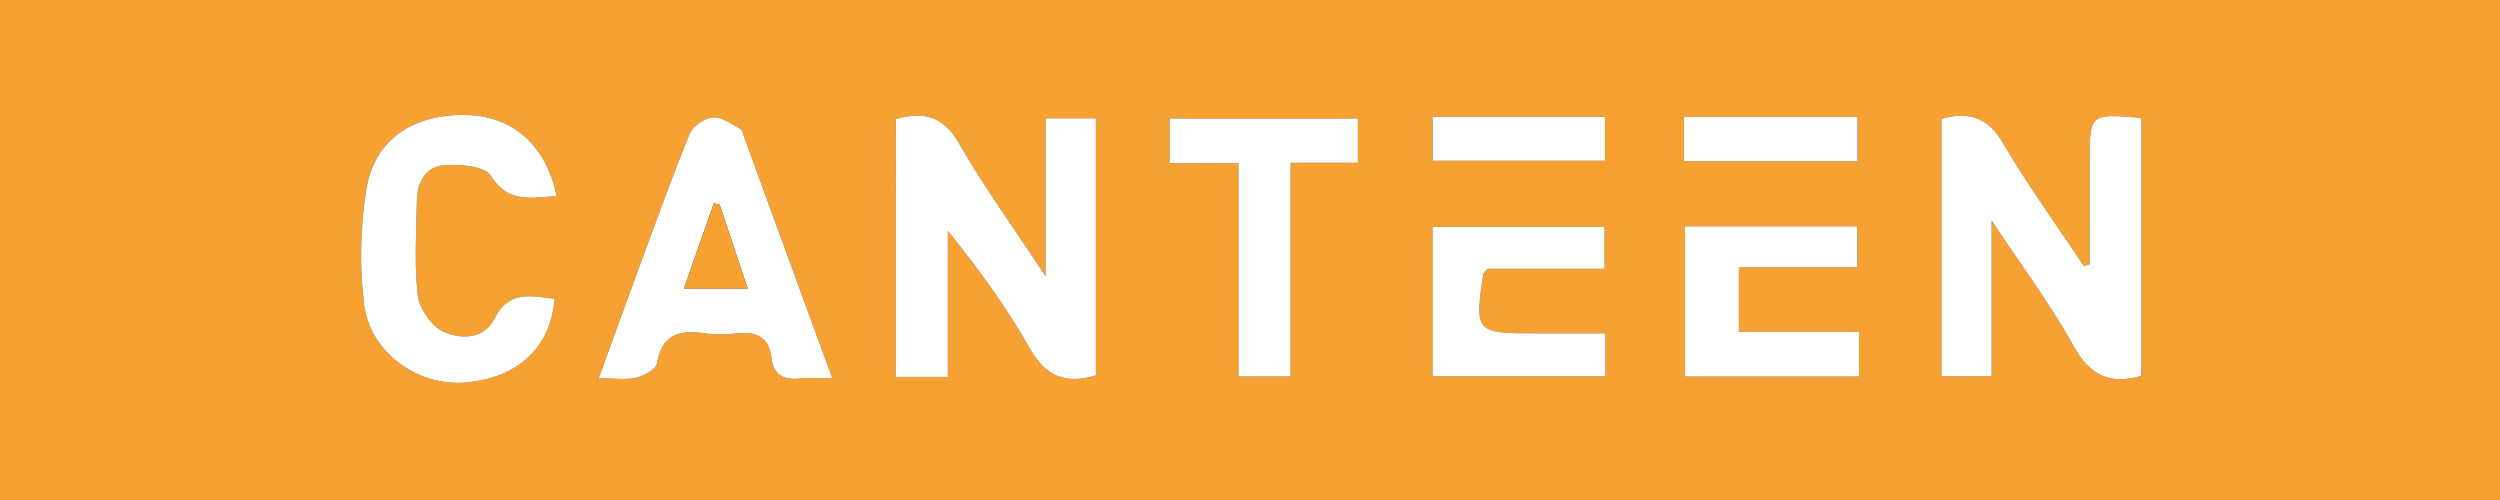 <?xml version="1.0" encoding="utf-8"?>
<!-- Generator: Adobe Illustrator 16.0.0, SVG Export Plug-In . SVG Version: 6.00 Build 0)  -->
<!DOCTYPE svg PUBLIC "-//W3C//DTD SVG 1.1//EN" "http://www.w3.org/Graphics/SVG/1.1/DTD/svg11.dtd">
<svg version="1.1" id="Layer_1" xmlns="http://www.w3.org/2000/svg" xmlns:xlink="http://www.w3.org/1999/xlink" x="0px" y="0px"
	 width="455.943px" height="91.25px" viewBox="0 0 455.943 91.25" enable-background="new 0 0 455.943 91.25" xml:space="preserve">
<rect x="0" y="0" width="455.943" height="91.25" fill="#333333" stroke="none"/>
<g>
	<path fill-rule="evenodd" clip-rule="evenodd" fill="#F6A132" d="M455.943,91.25V0H0v91.25H455.943z M354.081,21.645
		c5.103-1.366,8.485-0.214,11.263,4.519c4.506,7.681,9.761,14.923,14.7,22.351c0.356-0.105,0.713-0.211,1.07-0.317
		c0-6.282-0.001-12.565,0-18.848c0.001-8.62,0.001-8.62,9.415-7.85v47.044c-5.664,1.671-9.352,0.008-12.375-5.463
		c-4.131-7.477-9.311-14.375-14.918-22.844v28.375h-9.155V21.645z M339.044,68.674h-31.733V41.287h31.401v7.463h-21.574v11.767
		h21.906V68.674z M307.129,21.294h31.634v8.103h-31.634V21.294z M261.29,21.305h31.426v8.006H261.29V21.305z M261.261,41.364h31.375
		v7.661h-21.334c-0.582,0.667-0.769,0.781-0.789,0.92c-1.579,10.63-1.392,10.846,9.316,10.846h12.956v7.843h-31.524V41.364z
		 M213.312,21.605h34.333v8.086h-12.273v38.966h-9.514V29.776h-12.546V21.605z M163.373,21.707
		c5.088-1.421,8.645-0.582,11.529,4.439c4.529,7.887,9.895,15.293,15.785,24.236V21.584h9.176v46.895
		c-5.592,1.633-9.158,0.172-12.031-4.907c-4.217-7.452-9.279-14.425-14.971-21.467v26.636h-9.488V21.707z M116.85,47.981
		c2.925-7.922,5.769-15.88,8.976-23.688c0.561-1.364,2.693-2.762,4.193-2.874c1.597-0.119,3.354,1.185,4.936,2.057
		c0.465,0.256,0.618,1.139,0.845,1.759c5.285,14.439,10.559,28.881,15.997,43.764c-2.333,0-4.167-0.152-5.968,0.034
		c-2.99,0.309-4.784-0.696-5.149-3.845c-0.44-3.781-2.806-4.762-6.277-4.384c-1.975,0.215-4.03,0.261-5.986-0.033
		c-4.581-0.688-7.704,0.281-8.613,5.527c-0.188,1.083-2.351,2.244-3.789,2.583c-1.885,0.444-3.954,0.109-6.823,0.109
		C111.839,61.72,114.316,54.84,116.85,47.981z M66.78,34.648c1.444-9.189,8.565-13.917,18.397-13.669
		c8.421,0.212,14.497,5.63,16.328,14.776c-4.752,0.322-8.903,1.32-12.023-3.729c-1.08-1.747-5.523-2.081-8.358-1.904
		c-3.337,0.207-5.042,2.973-5.096,6.336c-0.093,5.807-0.512,11.673,0.174,17.398c0.295,2.46,2.54,5.693,4.743,6.672
		c3.019,1.339,7.304,1.443,9.239-2.43c2.614-5.233,6.729-4.104,10.949-3.595c-0.636,8.903-6.835,14.563-16.505,15.269
		c-8.529,0.623-17.156-5.514-18.233-14.29C65.556,48.639,65.708,41.463,66.78,34.648z"/>
	<path fill-rule="evenodd" clip-rule="evenodd" fill="#FFFFFF" d="M199.863,68.479c-5.592,1.633-9.158,0.172-12.031-4.907
		c-4.217-7.452-9.279-14.425-14.971-21.467c0,8.799,0,17.599,0,26.636c-3.514,0-6.294,0-9.488,0c0-15.595,0-31.254,0-47.035
		c5.088-1.421,8.645-0.582,11.529,4.439c4.529,7.887,9.895,15.293,15.785,24.236c0-10.447,0-19.412,0-28.798c3.3,0,6.007,0,9.176,0
		C199.863,37.243,199.863,52.906,199.863,68.479z"/>
	<path fill-rule="evenodd" clip-rule="evenodd" fill="#FFFFFF" d="M381.114,48.196c0-6.282-0.001-12.565,0-18.848
		c0.001-8.62,0.001-8.62,9.415-7.85c0,15.626,0,31.296,0,47.044c-5.664,1.671-9.352,0.008-12.375-5.463
		c-4.131-7.477-9.311-14.375-14.918-22.844c0,10.336,0,19.167,0,28.375c-3.263,0-5.982,0-9.155,0c0-15.55,0-31.205,0-46.966
		c5.103-1.366,8.485-0.214,11.263,4.519c4.506,7.681,9.761,14.923,14.7,22.351C380.4,48.408,380.757,48.302,381.114,48.196z"/>
	<path fill-rule="evenodd" clip-rule="evenodd" fill="#FFFFFF" d="M151.797,68.999c-2.333,0-4.167-0.152-5.968,0.034
		c-2.99,0.309-4.784-0.696-5.149-3.845c-0.44-3.781-2.806-4.762-6.277-4.384c-1.975,0.215-4.03,0.261-5.986-0.033
		c-4.581-0.688-7.704,0.281-8.613,5.527c-0.188,1.083-2.351,2.244-3.789,2.583c-1.885,0.444-3.954,0.109-6.823,0.109
		c2.647-7.27,5.125-14.15,7.658-21.009c2.925-7.922,5.769-15.88,8.976-23.688c0.561-1.364,2.693-2.762,4.193-2.874
		c1.597-0.119,3.354,1.185,4.936,2.057c0.465,0.256,0.618,1.139,0.845,1.759C141.085,39.674,146.359,54.116,151.797,68.999z
		 M131.267,37.334c-0.357-0.085-0.715-0.171-1.072-0.257c-1.787,5.083-3.575,10.167-5.467,15.549c4.06,0,7.57,0,11.639,0
		C134.561,47.214,132.914,42.274,131.267,37.334z"/>
	<path fill-rule="evenodd" clip-rule="evenodd" fill="#FFFFFF" d="M101.506,35.754c-4.752,0.322-8.903,1.32-12.023-3.729
		c-1.08-1.747-5.523-2.081-8.358-1.904c-3.337,0.207-5.042,2.973-5.096,6.336c-0.093,5.807-0.512,11.673,0.174,17.398
		c0.295,2.46,2.54,5.693,4.743,6.672c3.019,1.339,7.304,1.443,9.239-2.43c2.614-5.233,6.729-4.104,10.949-3.595
		c-0.636,8.903-6.835,14.563-16.505,15.269c-8.529,0.623-17.156-5.514-18.233-14.29c-0.839-6.843-0.687-14.019,0.385-20.834
		c1.444-9.189,8.565-13.917,18.397-13.669C93.599,21.19,99.674,26.609,101.506,35.754z"/>
	<path fill-rule="evenodd" clip-rule="evenodd" fill="#FFFFFF" d="M225.858,68.657c0-12.978,0-25.688,0-38.881
		c-4.383,0-8.292,0-12.546,0c0-2.89,0-5.299,0-8.171c11.282,0,22.635,0,34.333,0c0,2.498,0,5.05,0,8.086c-3.973,0-7.893,0-12.273,0
		c0,13.18,0,25.902,0,38.966C232.172,68.657,229.437,68.657,225.858,68.657z"/>
	<path fill-rule="evenodd" clip-rule="evenodd" fill="#FFFFFF" d="M339.044,60.518c0,3.259,0,5.546,0,8.157
		c-10.587,0-20.976,0-31.733,0c0-9.016,0-18.041,0-27.387c10.419,0,20.779,0,31.401,0c0,2.429,0,4.692,0,7.463
		c-7.021,0-14.081,0-21.574,0c0,4.037,0,7.581,0,11.767C324.251,60.518,331.436,60.518,339.044,60.518z"/>
	<path fill-rule="evenodd" clip-rule="evenodd" fill="#FFFFFF" d="M292.786,60.792c0,2.911,0,5.194,0,7.843
		c-10.459,0-20.83,0-31.524,0c0-9.039,0-17.956,0-27.271c10.296,0,20.667,0,31.375,0c0,2.358,0,4.733,0,7.661
		c-7.36,0-14.59,0-21.334,0c-0.582,0.667-0.769,0.781-0.789,0.92c-1.579,10.63-1.392,10.846,9.316,10.846
		C283.972,60.792,288.114,60.792,292.786,60.792z"/>
	<path fill-rule="evenodd" clip-rule="evenodd" fill="#FFFFFF" d="M292.716,21.305c0,2.607,0,5.038,0,8.006
		c-10.376,0-20.729,0-31.426,0c0-2.528,0-5.093,0-8.006C271.686,21.305,282.069,21.305,292.716,21.305z"/>
	<path fill-rule="evenodd" clip-rule="evenodd" fill="#FFFFFF" d="M307.129,29.397c0-3.204,0-5.492,0-8.103
		c10.538,0,20.899,0,31.634,0c0,2.664,0,5.225,0,8.103C328.288,29.397,317.793,29.397,307.129,29.397z"/>
	<path fill-rule="evenodd" clip-rule="evenodd" fill="#F6A132" d="M131.267,37.334c1.647,4.939,3.294,9.879,5.1,15.292
		c-4.069,0-7.579,0-11.639,0c1.892-5.382,3.68-10.466,5.467-15.549C130.552,37.163,130.909,37.249,131.267,37.334z"/>
</g>
</svg>
